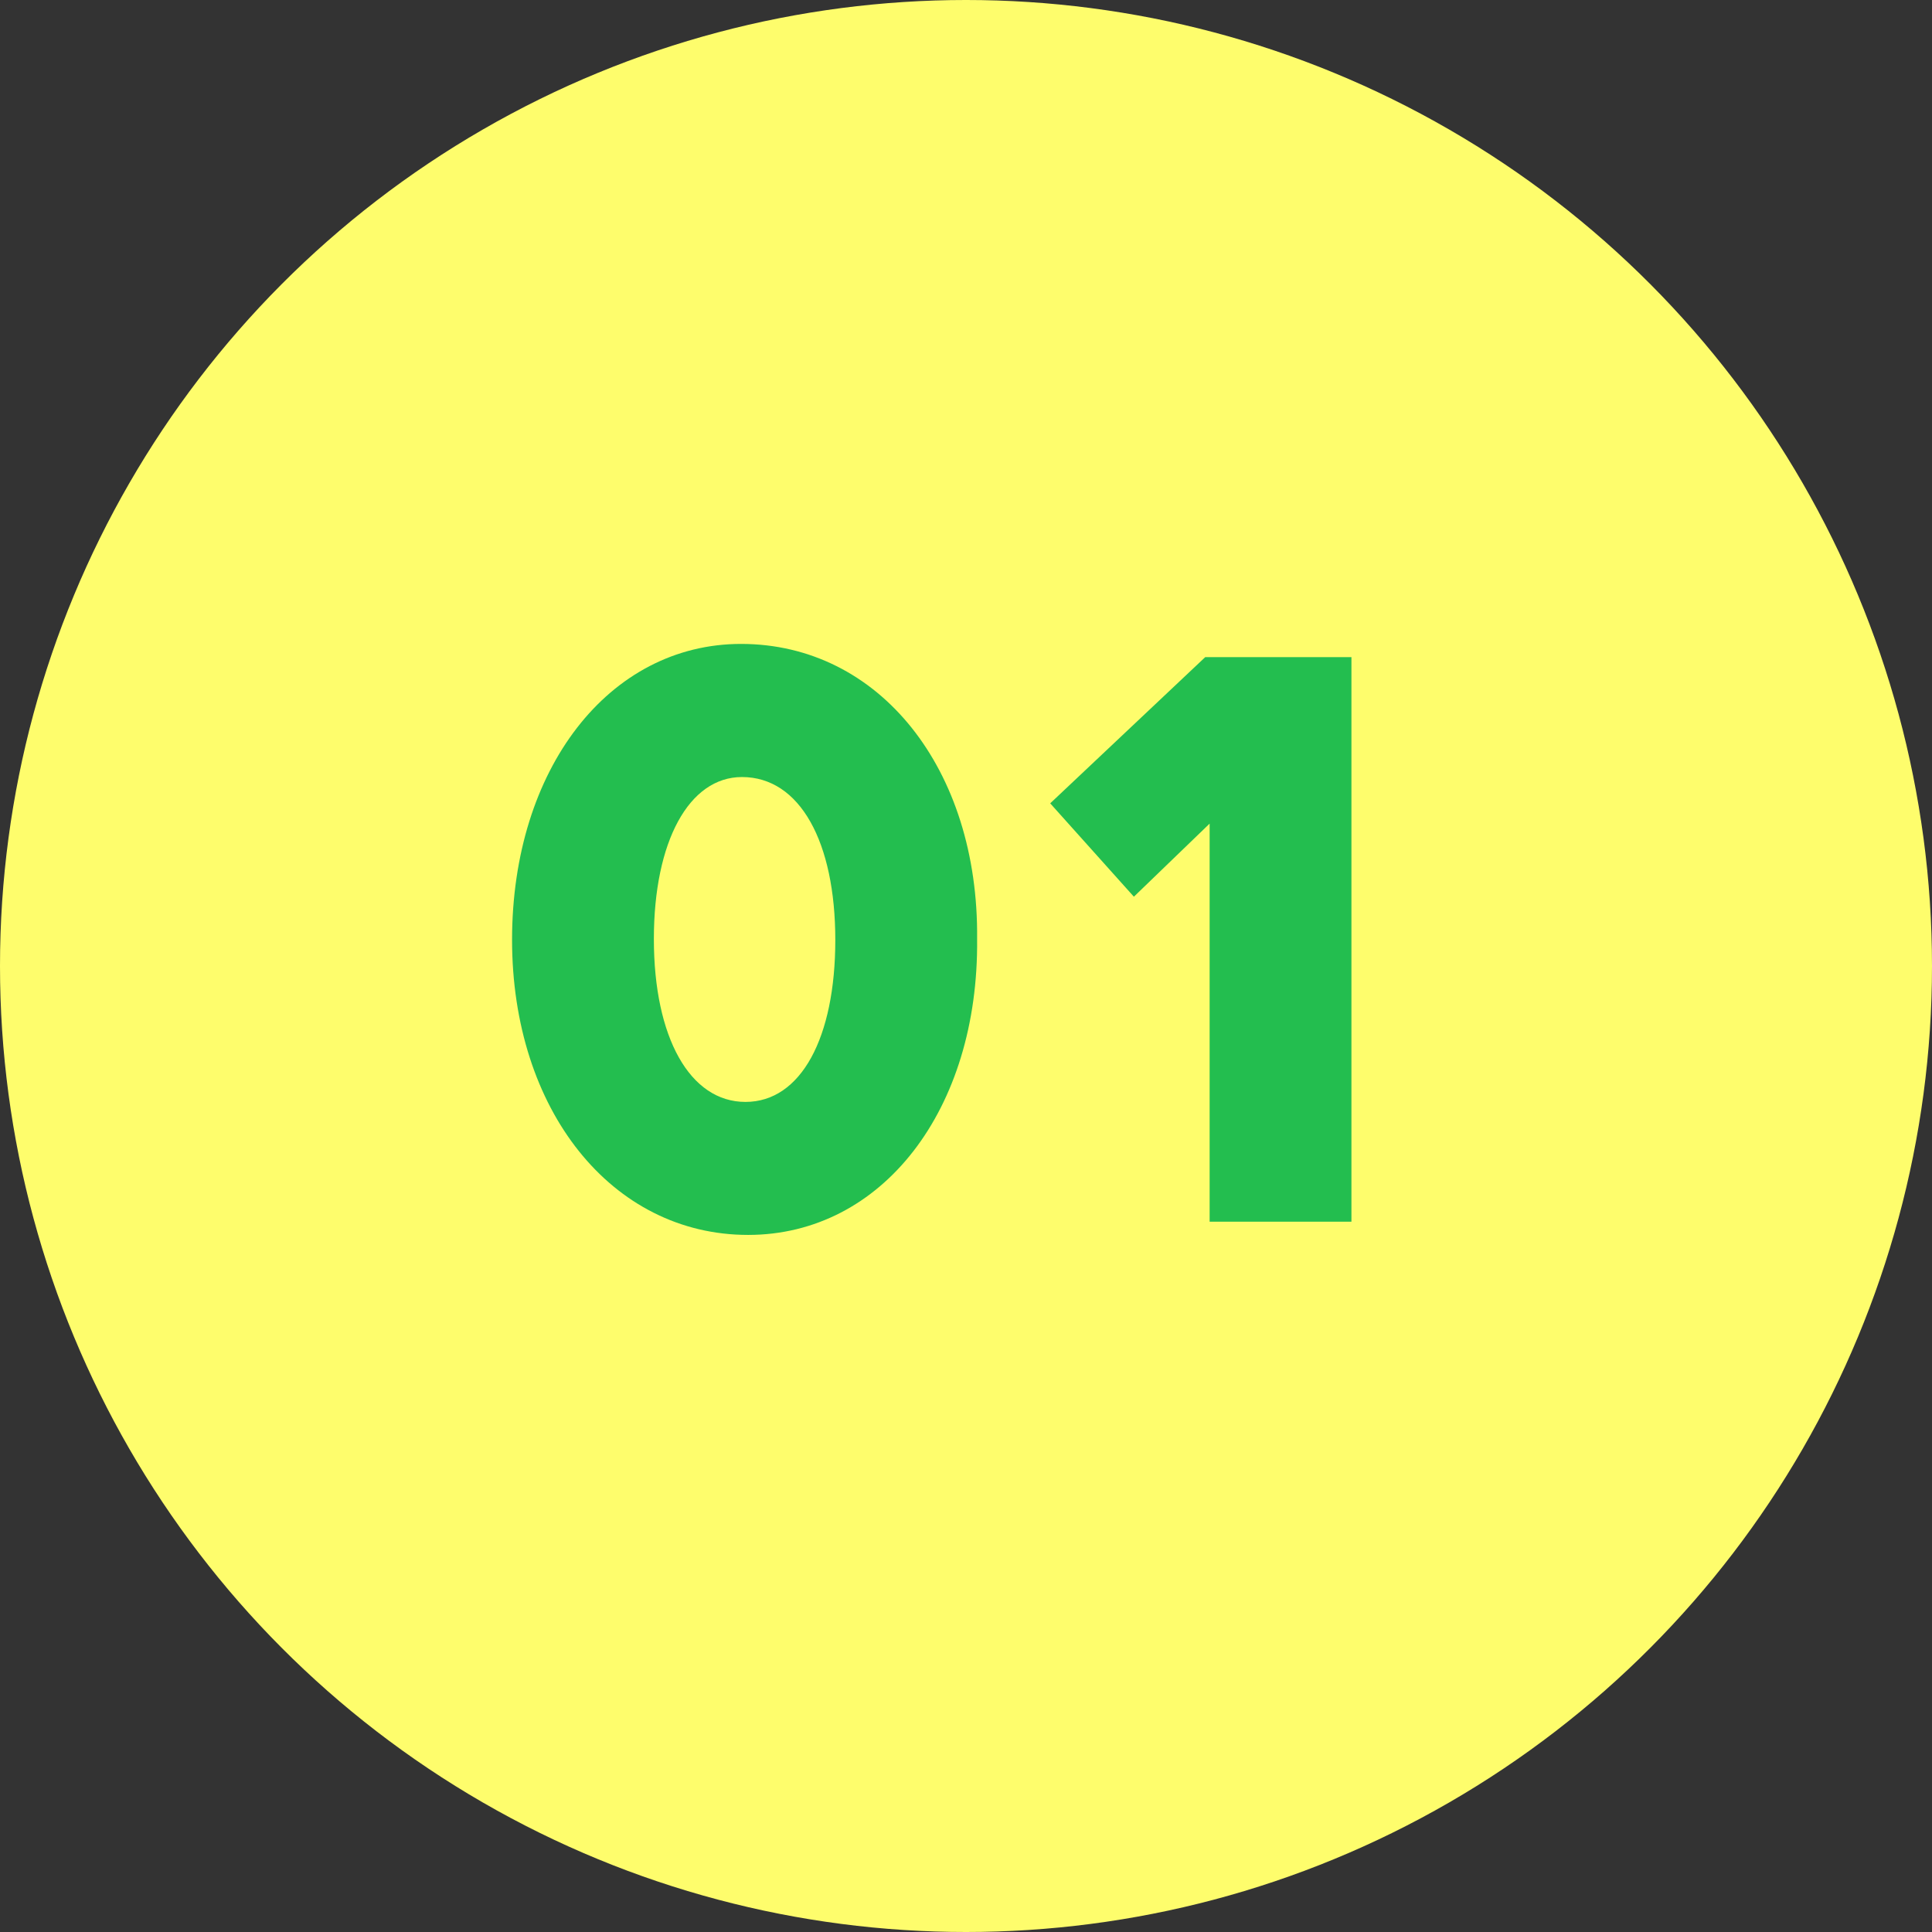 <svg xmlns="http://www.w3.org/2000/svg" viewBox="0 0 68 68">
  <rect x="0" y="0" width="68" height="68" fill="#333333" stroke="none"/>
  <g id="グループ_48713" data-name="グループ 48713" transform="translate(-297.733 -1013.733)">
    <circle id="楕円形_1572" data-name="楕円形 1572" cx="34" cy="34" r="34" transform="translate(297.733 1013.733)" fill="#fefd6c"/>
    <path id="パス_155109" data-name="パス 155109" d="M9.331.465c4.712,0,8.122-4.4,8.06-10.416.062-5.983-3.441-10.385-8.308-10.385-4.65,0-8.06,4.4-8.06,10.416C1.023-3.937,4.526.465,9.331.465ZM9.238-4.216c-1.953,0-3.224-2.263-3.224-5.735,0-3.441,1.24-5.7,3.1-5.7,2.046,0,3.286,2.294,3.286,5.735S11.191-4.216,9.238-4.216ZM30.566,0V-19.871H25.42l-5.456,5.146,2.945,3.286,2.666-2.573V0Z" transform="translate(314.733 1056.733)" fill="#23be4f"/>
  </g>
</svg>

